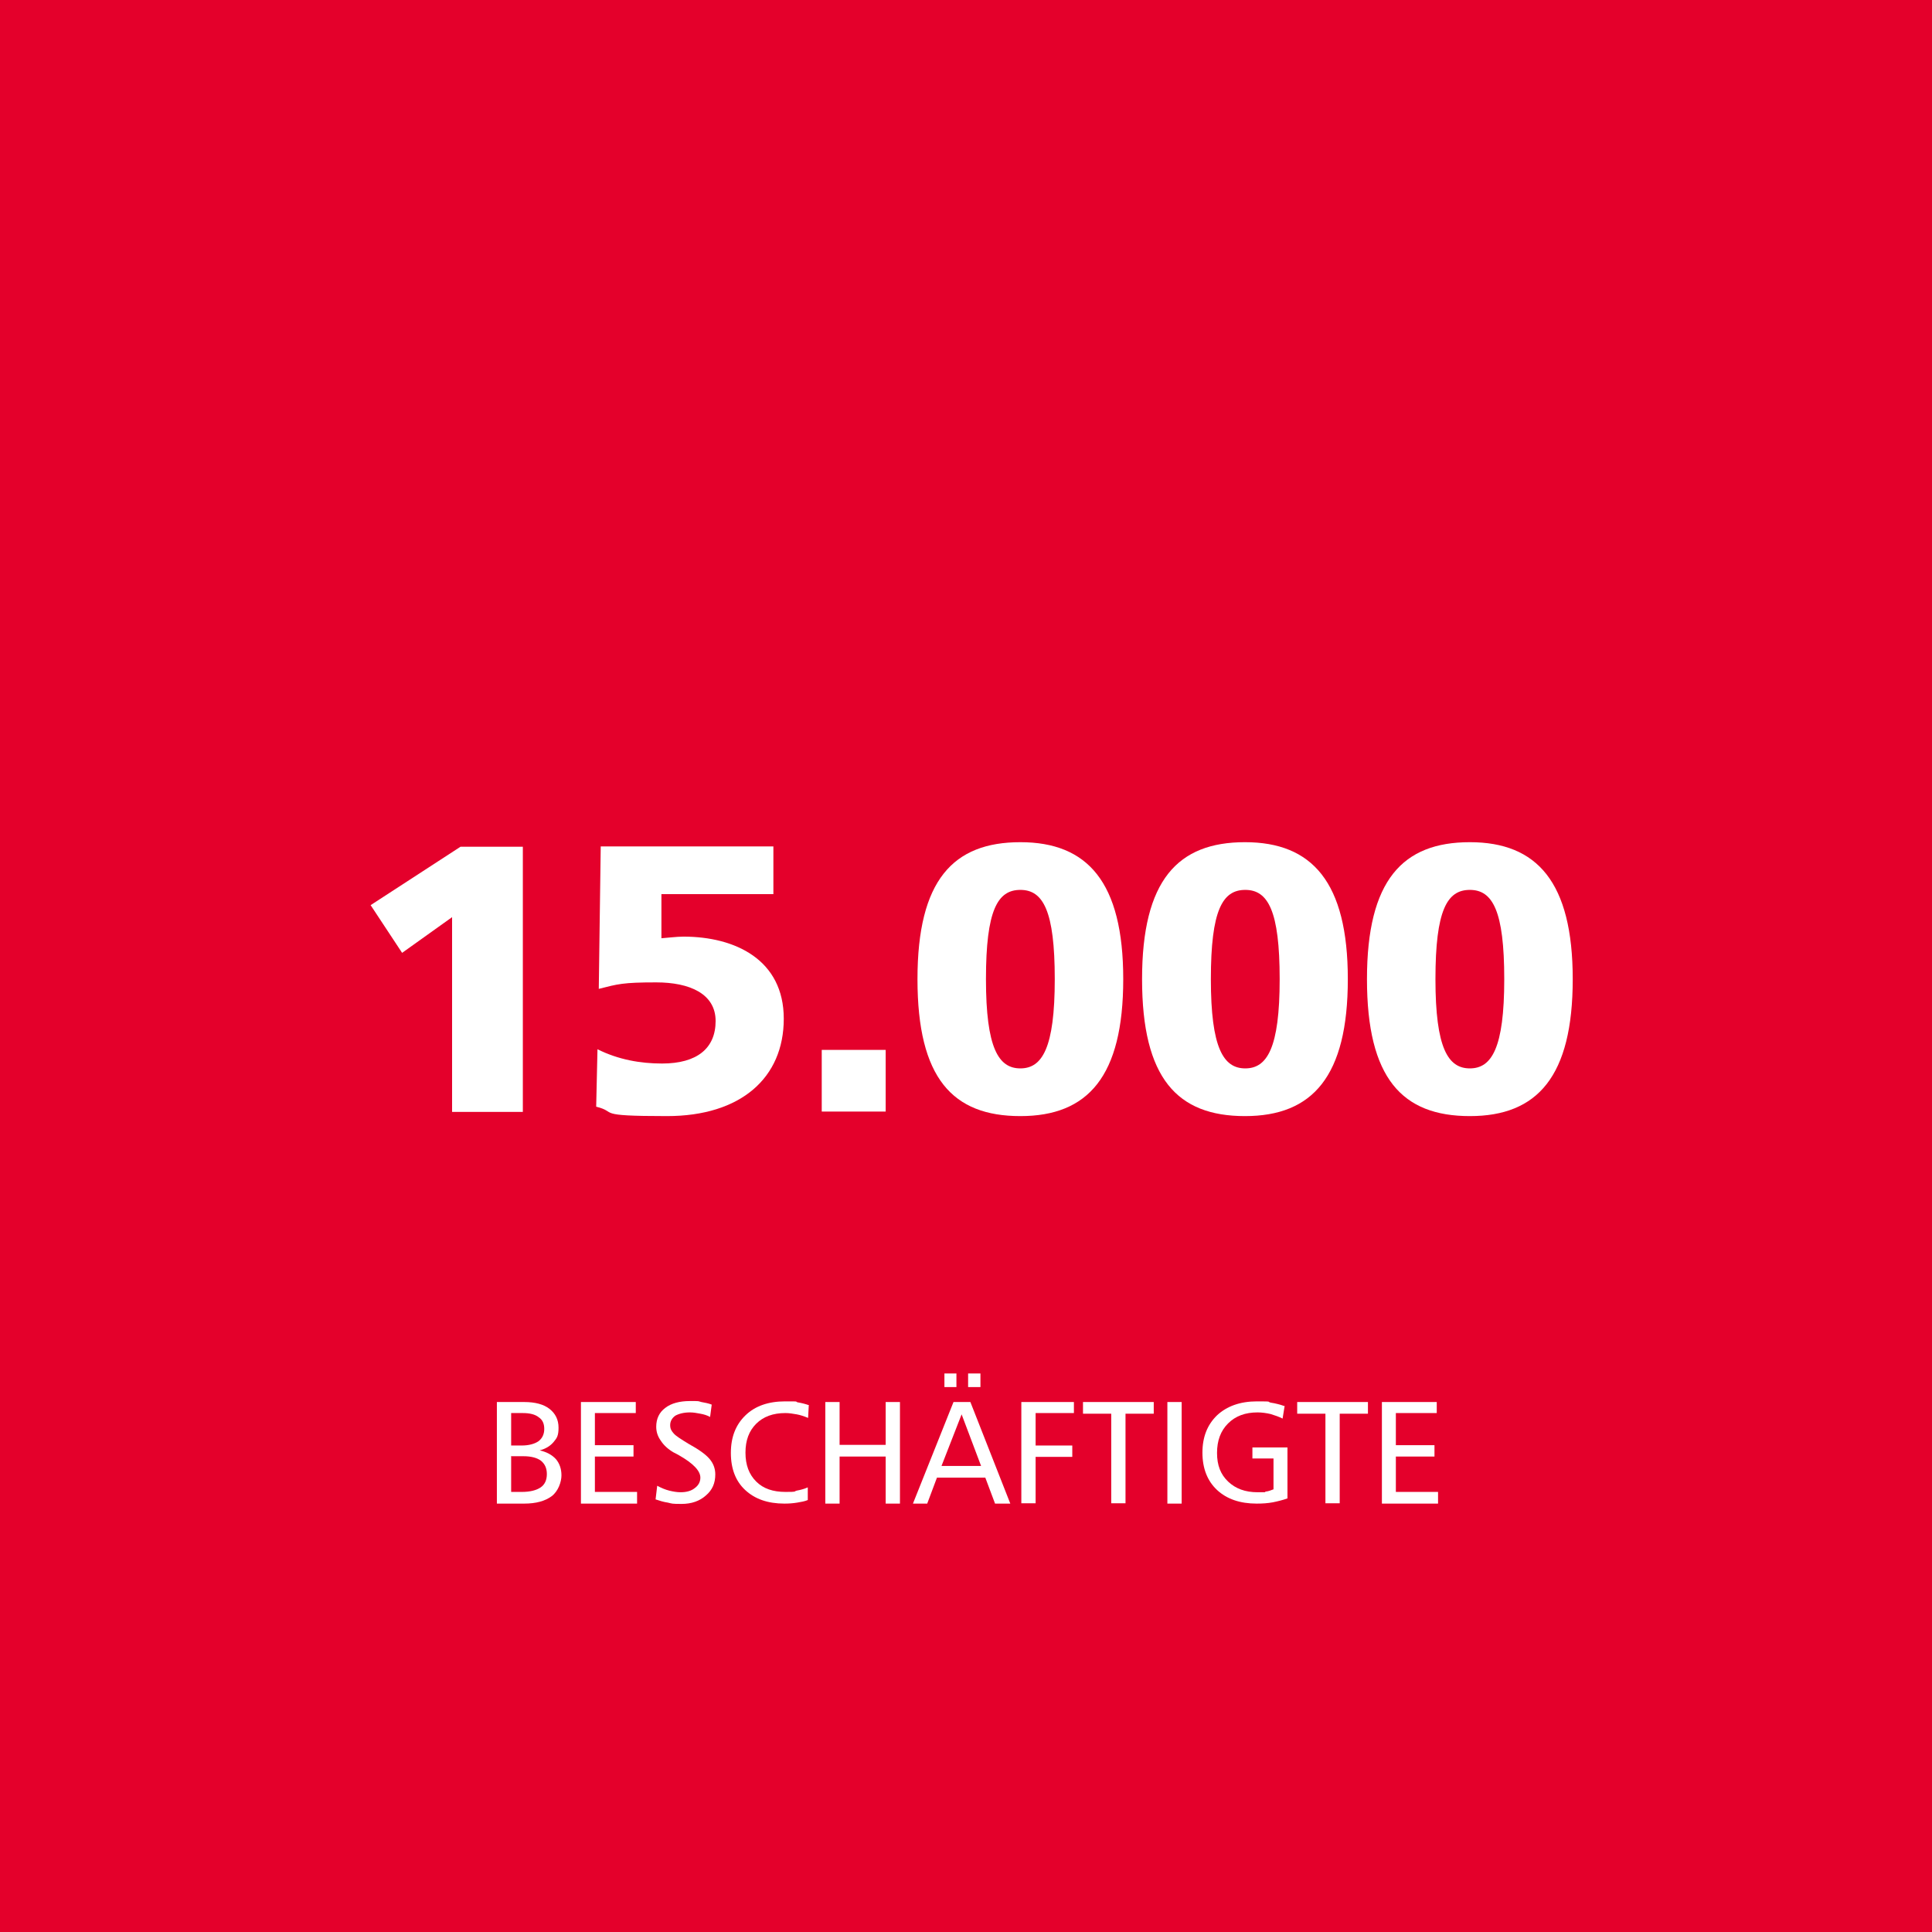 <?xml version="1.0" encoding="UTF-8"?>
<svg xmlns="http://www.w3.org/2000/svg" xmlns:serif="http://www.serif.com/" version="1.1" viewBox="0 0 595.3 595.3">
  <defs>
    <style>
      .cls-1 {
        fill: #fff;
      }

      .cls-2 {
        fill: #e4002b;
      }
    </style>
  </defs>
  <!-- Generator: Adobe Illustrator 28.7.0, SVG Export Plug-In . SVG Version: 1.2.0 Build 136)  -->
  <g>
    <g id="Ebene_1">
      <rect class="cls-2" width="595.3" height="595.3"/>
      <g>
        <path class="cls-1" d="M157.5,448.8v10.9h3.3c2.5,0,4.5-.5,5.8-1.4,1.3-.9,1.9-2.3,1.9-4.1s-.6-3.1-1.8-4.1c-1.2-.9-3-1.4-5.4-1.4h-3.9ZM157.5,435.4v10h3.2c2.3,0,4-.5,5.2-1.3,1.2-.9,1.8-2.2,1.8-3.8s-.5-2.8-1.7-3.6c-1.1-.9-2.8-1.3-4.9-1.3h-3.6ZM153.1,432h8.4c3.4,0,6,.7,7.8,2.1,1.8,1.4,2.8,3.3,2.8,5.8s-.5,3.2-1.5,4.4c-1,1.2-2.4,2.1-4.3,2.6,2.2.5,3.8,1.4,5,2.7,1.1,1.3,1.7,3,1.7,5s-1,4.9-3,6.4c-2,1.5-4.8,2.3-8.5,2.3h-8.4v-31.3Z"/>
        <path class="cls-1" d="M179,432h16.9v3.4h-12.6v9.9h11.9v3.5h-11.9v10.9h13v3.6h-17.3v-31.3Z"/>
        <path class="cls-1" d="M219.3,432.8l-.5,3.8c-.9-.5-1.9-.8-3-1s-2.1-.4-3.2-.4c-1.9,0-3.4.4-4.5,1-1,.7-1.6,1.7-1.6,2.9s.4,1.8,1.1,2.6c.7.8,2.3,1.8,4.6,3.2,3.1,1.7,5.2,3.2,6.4,4.6,1.2,1.4,1.8,3,1.8,4.8,0,2.7-.9,4.8-2.9,6.5-1.9,1.7-4.4,2.6-7.5,2.6s-2.9-.1-4.2-.4c-1.4-.2-2.6-.6-3.8-1l.5-4.2c1.3.7,2.5,1.2,3.7,1.5,1.2.3,2.4.5,3.5.5,1.8,0,3.3-.4,4.4-1.3,1.1-.8,1.7-1.9,1.7-3.2,0-2.1-2.2-4.4-6.6-6.9-.7-.4-1.3-.7-1.7-.9-1.7-1-3-2.2-3.9-3.6-1-1.4-1.4-2.8-1.4-4.3,0-2.4.9-4.4,2.8-5.8,1.8-1.4,4.4-2.1,7.6-2.1s2.3,0,3.5.3c1.1.2,2.2.4,3.2.8Z"/>
        <path class="cls-1" d="M249.2,433.1l-.2,3.8c-1.2-.5-2.4-.9-3.5-1.1-1.2-.2-2.3-.4-3.5-.4-3.8,0-6.8,1.1-9,3.3-2.2,2.2-3.3,5.1-3.3,8.9s1.1,6.7,3.3,8.9c2.2,2.2,5.2,3.2,9,3.2s2.4-.1,3.5-.4c1.1-.2,2.3-.5,3.4-1v3.9c-.9.4-2.1.6-3.3.8s-2.5.3-3.9.3c-5.1,0-9.1-1.4-12.1-4.2-2.9-2.7-4.4-6.5-4.4-11.4s1.5-8.7,4.5-11.6c3-2.9,7.1-4.3,12.2-4.3s2.7,0,3.9.3c1.2.2,2.4.5,3.5.9Z"/>
        <path class="cls-1" d="M254.3,432h4.4v13.2h14.2v-13.2h4.4v31.3h-4.4v-14.5h-14.2v14.5h-4.4v-31.3Z"/>
        <path class="cls-1" d="M296.3,435.8l-6.2,15.9h12.2l-6-15.9ZM293.7,432h5.3l12.3,31.3h-4.7l-3-8h-14.9l-3,8h-4.4l12.5-31.3ZM298.3,423.2h3.8v4.2h-3.8v-4.2ZM291,423.2h3.7v4.2h-3.7v-4.2Z"/>
        <path class="cls-1" d="M314.7,432h16.2v3.4h-11.8v10h11.3v3.5h-11.3v14.3h-4.4v-31.3Z"/>
        <path class="cls-1" d="M333.6,432h21.9v3.6h-8.7v27.6h-4.4v-27.6h-8.7v-3.6Z"/>
        <rect class="cls-1" x="359.7" y="432" width="4.4" height="31.3"/>
        <path class="cls-1" d="M395.8,433.4l-.6,3.7c-1.2-.6-2.4-1-3.7-1.4-1.3-.3-2.7-.5-4-.5-3.8,0-6.8,1.1-9.1,3.4-2.3,2.3-3.4,5.3-3.4,9.1s1.1,6.6,3.4,8.8c2.3,2.2,5.3,3.3,9.1,3.3s1.7,0,2.5-.2c.9-.1,1.6-.4,2.4-.7v-9.5h-6.5v-3.4h10.8v15.7c-1.4.5-3,.9-4.5,1.2-1.6.3-3.2.4-5,.4-5.1,0-9.2-1.4-12.2-4.2-3-2.8-4.5-6.7-4.5-11.5s1.5-8.6,4.5-11.5c3-2.8,7.1-4.3,12.3-4.3s2.9.1,4.3.4c1.4.2,2.9.6,4.3,1.1Z"/>
        <path class="cls-1" d="M399.6,432h21.9v3.6h-8.7v27.6h-4.4v-27.6h-8.7v-3.6Z"/>
        <path class="cls-1" d="M425.8,432h16.9v3.4h-12.6v9.9h11.9v3.5h-11.9v10.9h13v3.6h-17.3v-31.3Z"/>
      </g>
      <g>
        <path class="cls-1" d="M139.3,342.5v-59.9l-15.4,11-9.7-14.7,27.7-18h19.2v81.7h-21.8Z"/>
        <path class="cls-1" d="M184.1,323.3c6.4,3.2,13.2,4.4,19.9,4.4,10.8,0,16.5-4.7,16.5-13.1s-8-11.9-18.3-11.9-11.8.5-17.7,2l.6-43.9h53.2v14.7h-34.5v13.6c1.6-.1,4.7-.5,6.8-.5,15.9,0,30.9,7.1,30.9,25.3s-13.2,30-36,30-14.9-1.2-21.8-2.9l.4-17.7Z"/>
        <path class="cls-1" d="M253.2,342.5v-19h19.7v19h-19.7Z"/>
        <path class="cls-1" d="M282.7,301.7c0-30.5,11-42.2,31.7-42.2s31.7,12.3,31.7,42.2-10.8,42.2-31.7,42.2-31.7-11.7-31.7-42.2ZM325,301.7c0-21.1-3.6-27.5-10.6-27.5s-10.6,6.2-10.6,27.5,3.9,27.5,10.6,27.5,10.6-6.2,10.6-27.5Z"/>
        <path class="cls-1" d="M351.9,301.7c0-30.5,11-42.2,31.7-42.2s31.7,12.3,31.7,42.2-10.8,42.2-31.7,42.2-31.7-11.7-31.7-42.2ZM394.3,301.7c0-21.1-3.6-27.5-10.6-27.5s-10.6,6.2-10.6,27.5,3.9,27.5,10.6,27.5,10.6-6.2,10.6-27.5Z"/>
        <path class="cls-1" d="M421.2,301.7c0-30.5,11-42.2,31.7-42.2s31.7,12.3,31.7,42.2-10.8,42.2-31.7,42.2-31.7-11.7-31.7-42.2ZM463.5,301.7c0-21.1-3.6-27.5-10.6-27.5s-10.6,6.2-10.6,27.5,3.9,27.5,10.6,27.5,10.6-6.2,10.6-27.5Z"/>
      </g>
    </g>
  </g>
</svg>